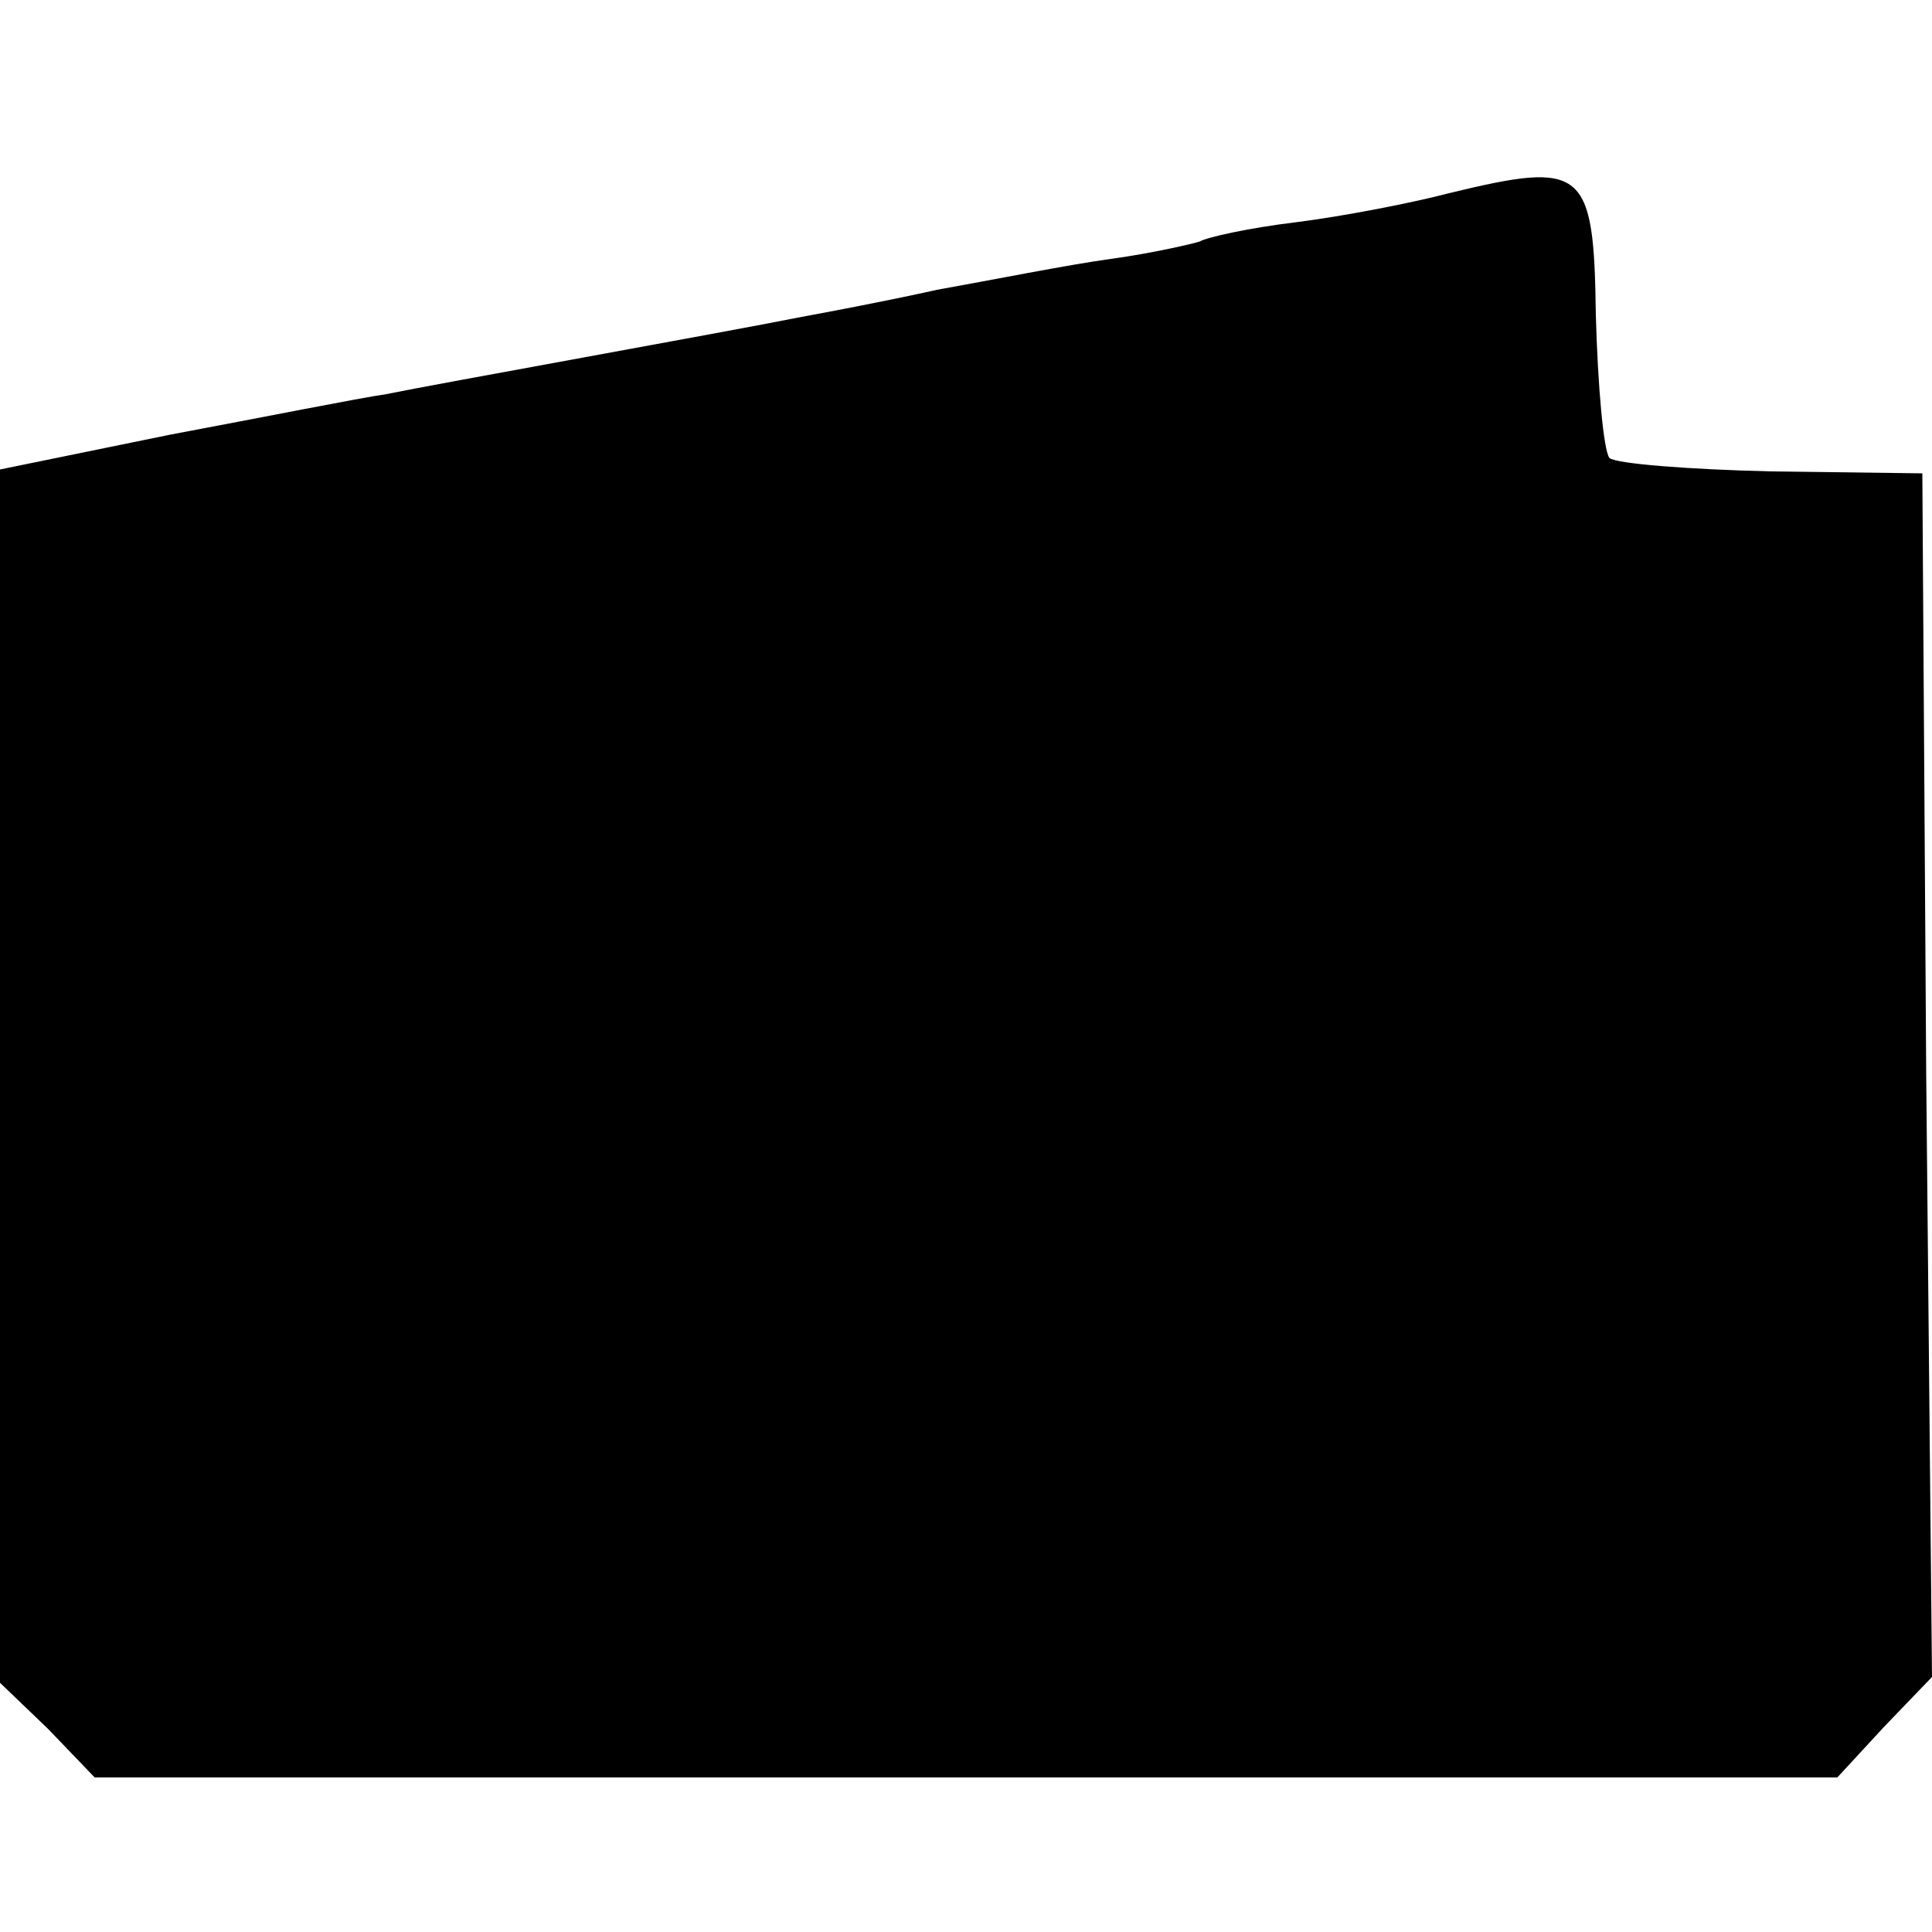 <?xml version="1.0" standalone="no"?>
<!DOCTYPE svg PUBLIC "-//W3C//DTD SVG 20010904//EN"
 "http://www.w3.org/TR/2001/REC-SVG-20010904/DTD/svg10.dtd">
<svg version="1.0" xmlns="http://www.w3.org/2000/svg"
 width="100pt" height="100pt" viewBox="0 0 100 100"
 preserveAspectRatio="xMidYMid meet">
<g transform="translate(0,100) scale(0.1,-0.1)"
fill="#000000" stroke="none">
<path d="M750 900 c-19 -5 -55 -12 -79 -15 -25 -3 -47 -8 -50 -10 -3 -1 -24
-6 -46 -9 -22 -3 -62 -11 -90 -16 -27 -6 -59 -12 -70 -14 -40 -8 -191 -35
-215 -40 -14 -2 -64 -12 -112 -21 l-88 -18 0 -314 0 -314 25 -24 24 -25 451 0
451 0 24 26 25 26 -3 312 -2 311 -78 1 c-43 1 -81 4 -84 7 -3 4 -6 37 -7 74
-1 76 -6 80 -76 63z"/>
</g>
</svg>
